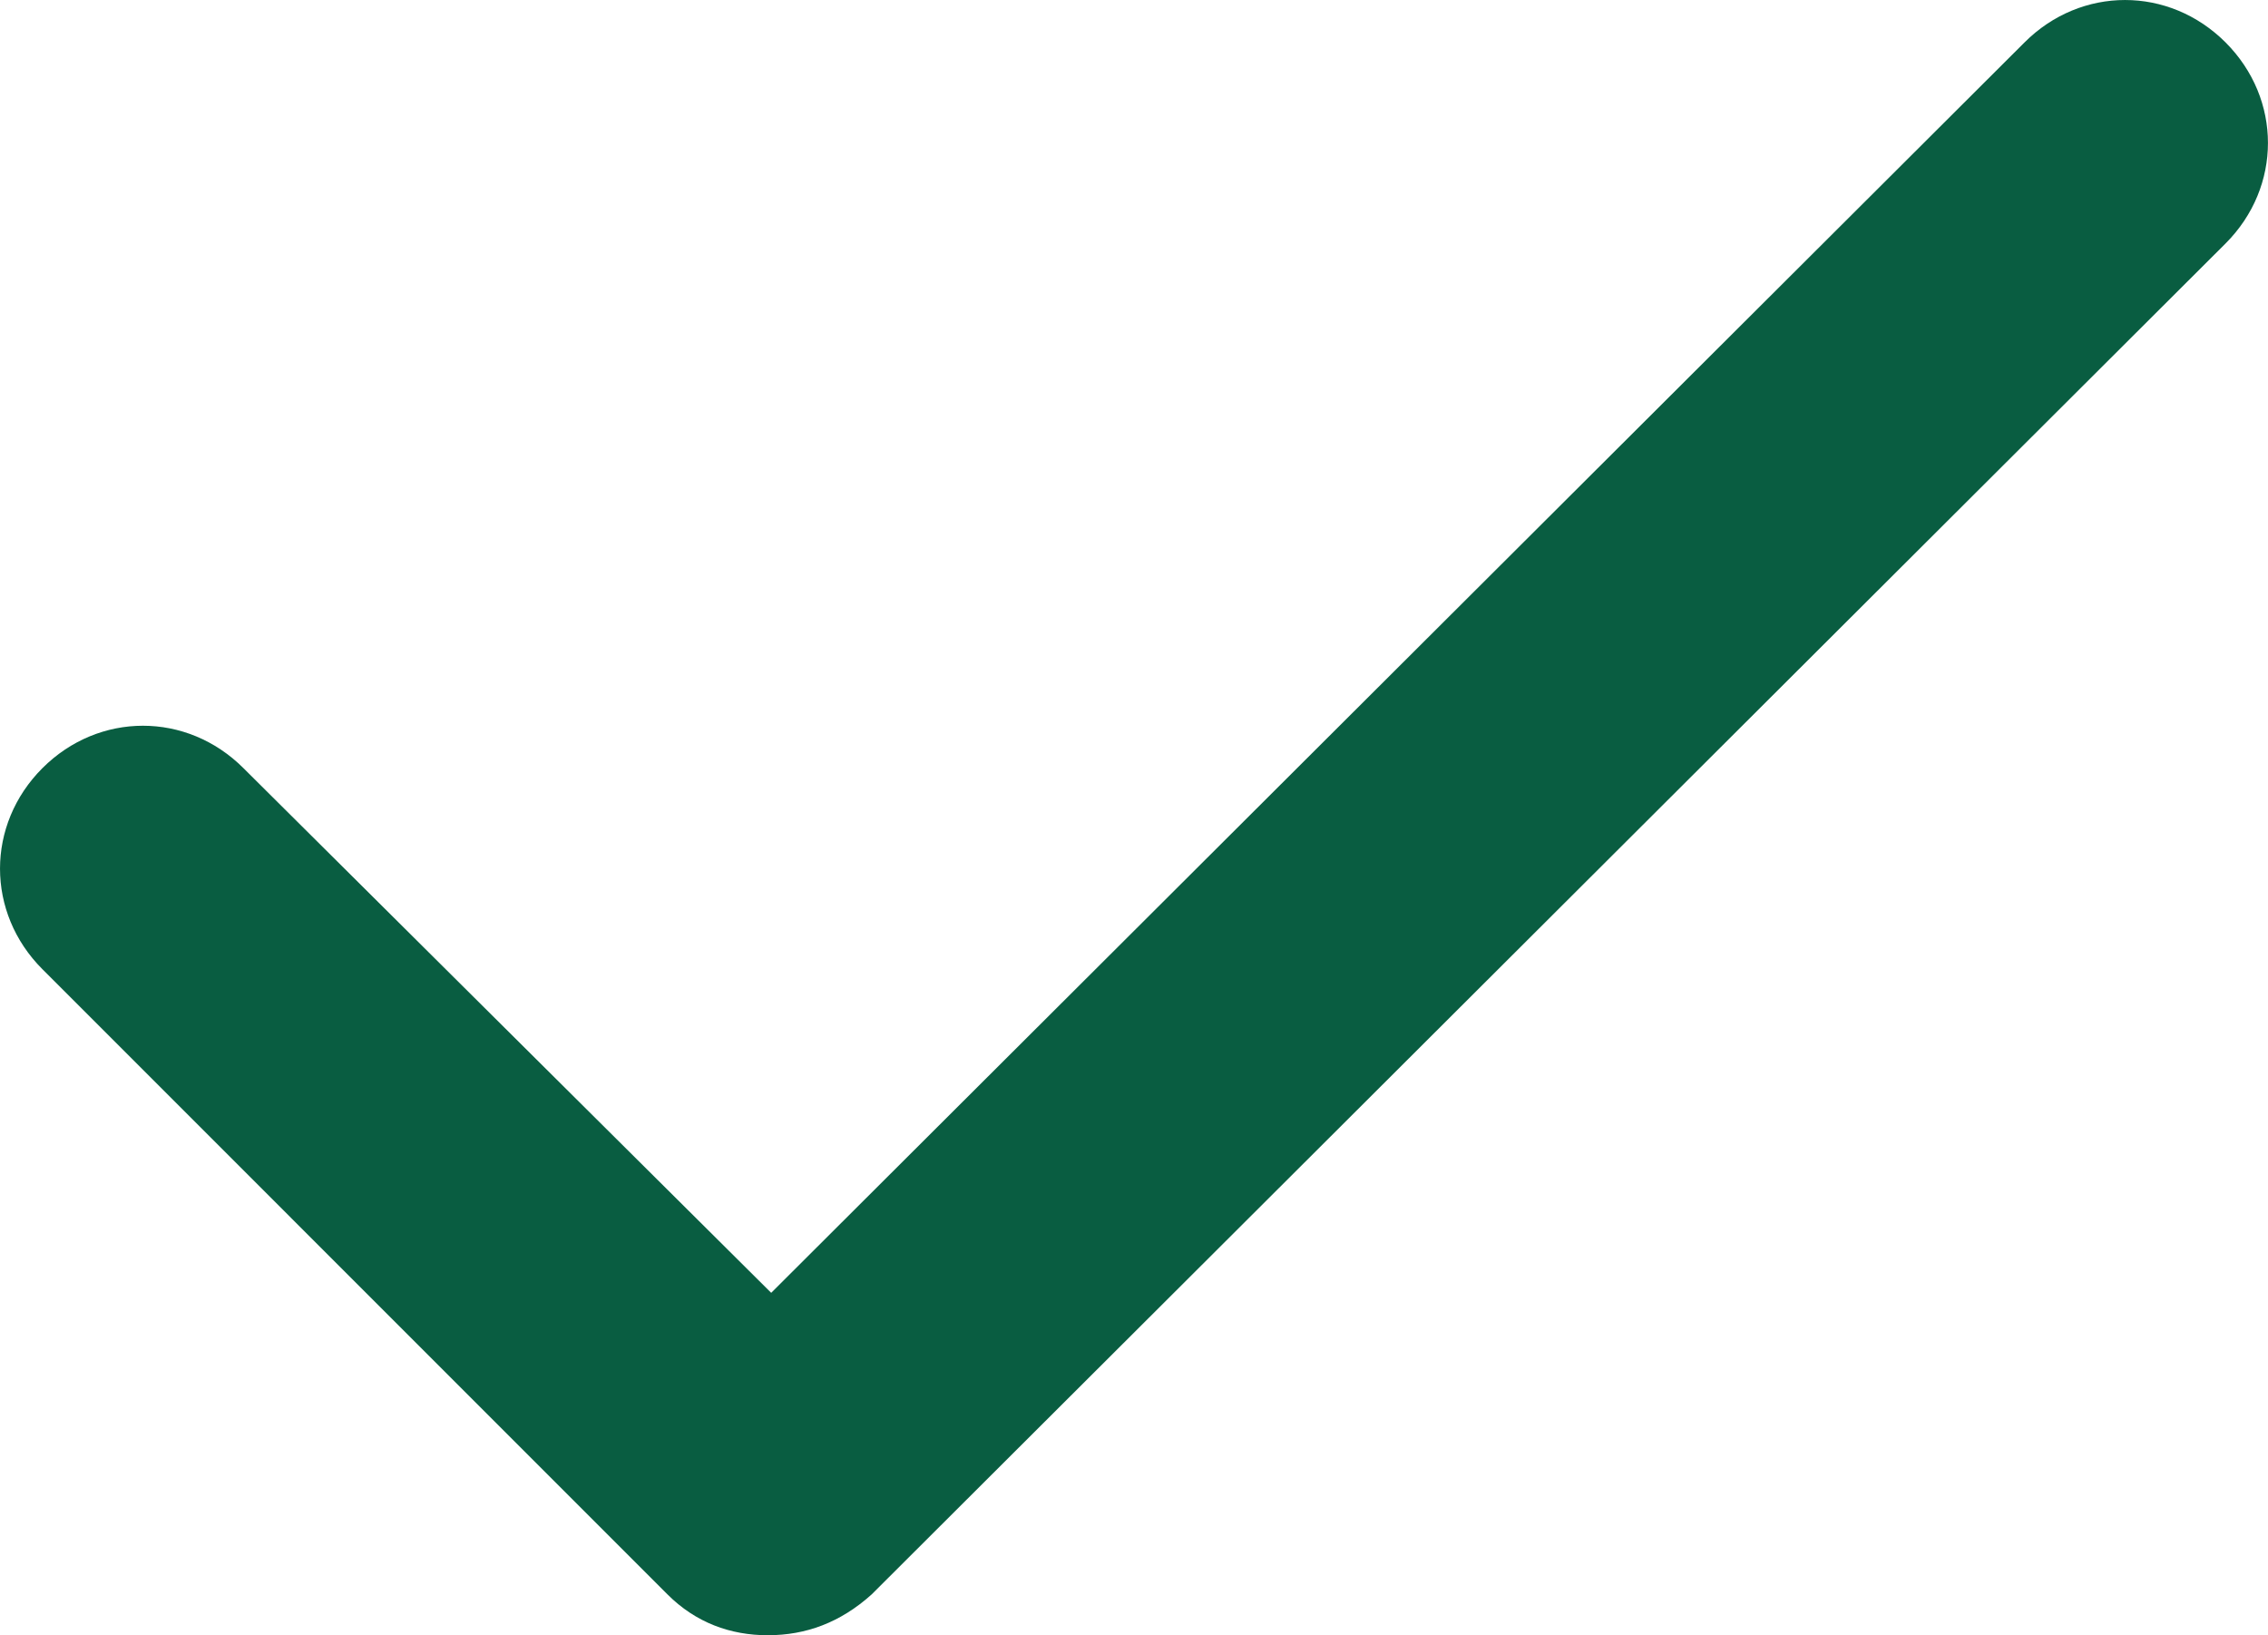 <svg xmlns="http://www.w3.org/2000/svg" id="uuid-23ade300-0702-476a-ba52-a1925e1f37a8" data-name="Layer_2" viewBox="0 0 627.83 452.61">
  <g id="uuid-95a2b214-3654-4c79-9a4c-bd824fffccd0" data-name="Layer_1">
    <path d="M212.61,452.61c-10.43,0-20-3.48-27.83-11.3L11.74,268.26c-15.65-15.65-15.65-40,0-55.65,15.65-15.65,40-15.65,55.65,0l146.09,145.22L560.43,11.74c15.65-15.65,40-15.65,55.65,0s15.65,40,0,55.65L241.3,441.3c-8.7,7.83-18.26,11.3-28.7,11.3Z" style="fill: #095d41;"/>
  </g>
</svg>